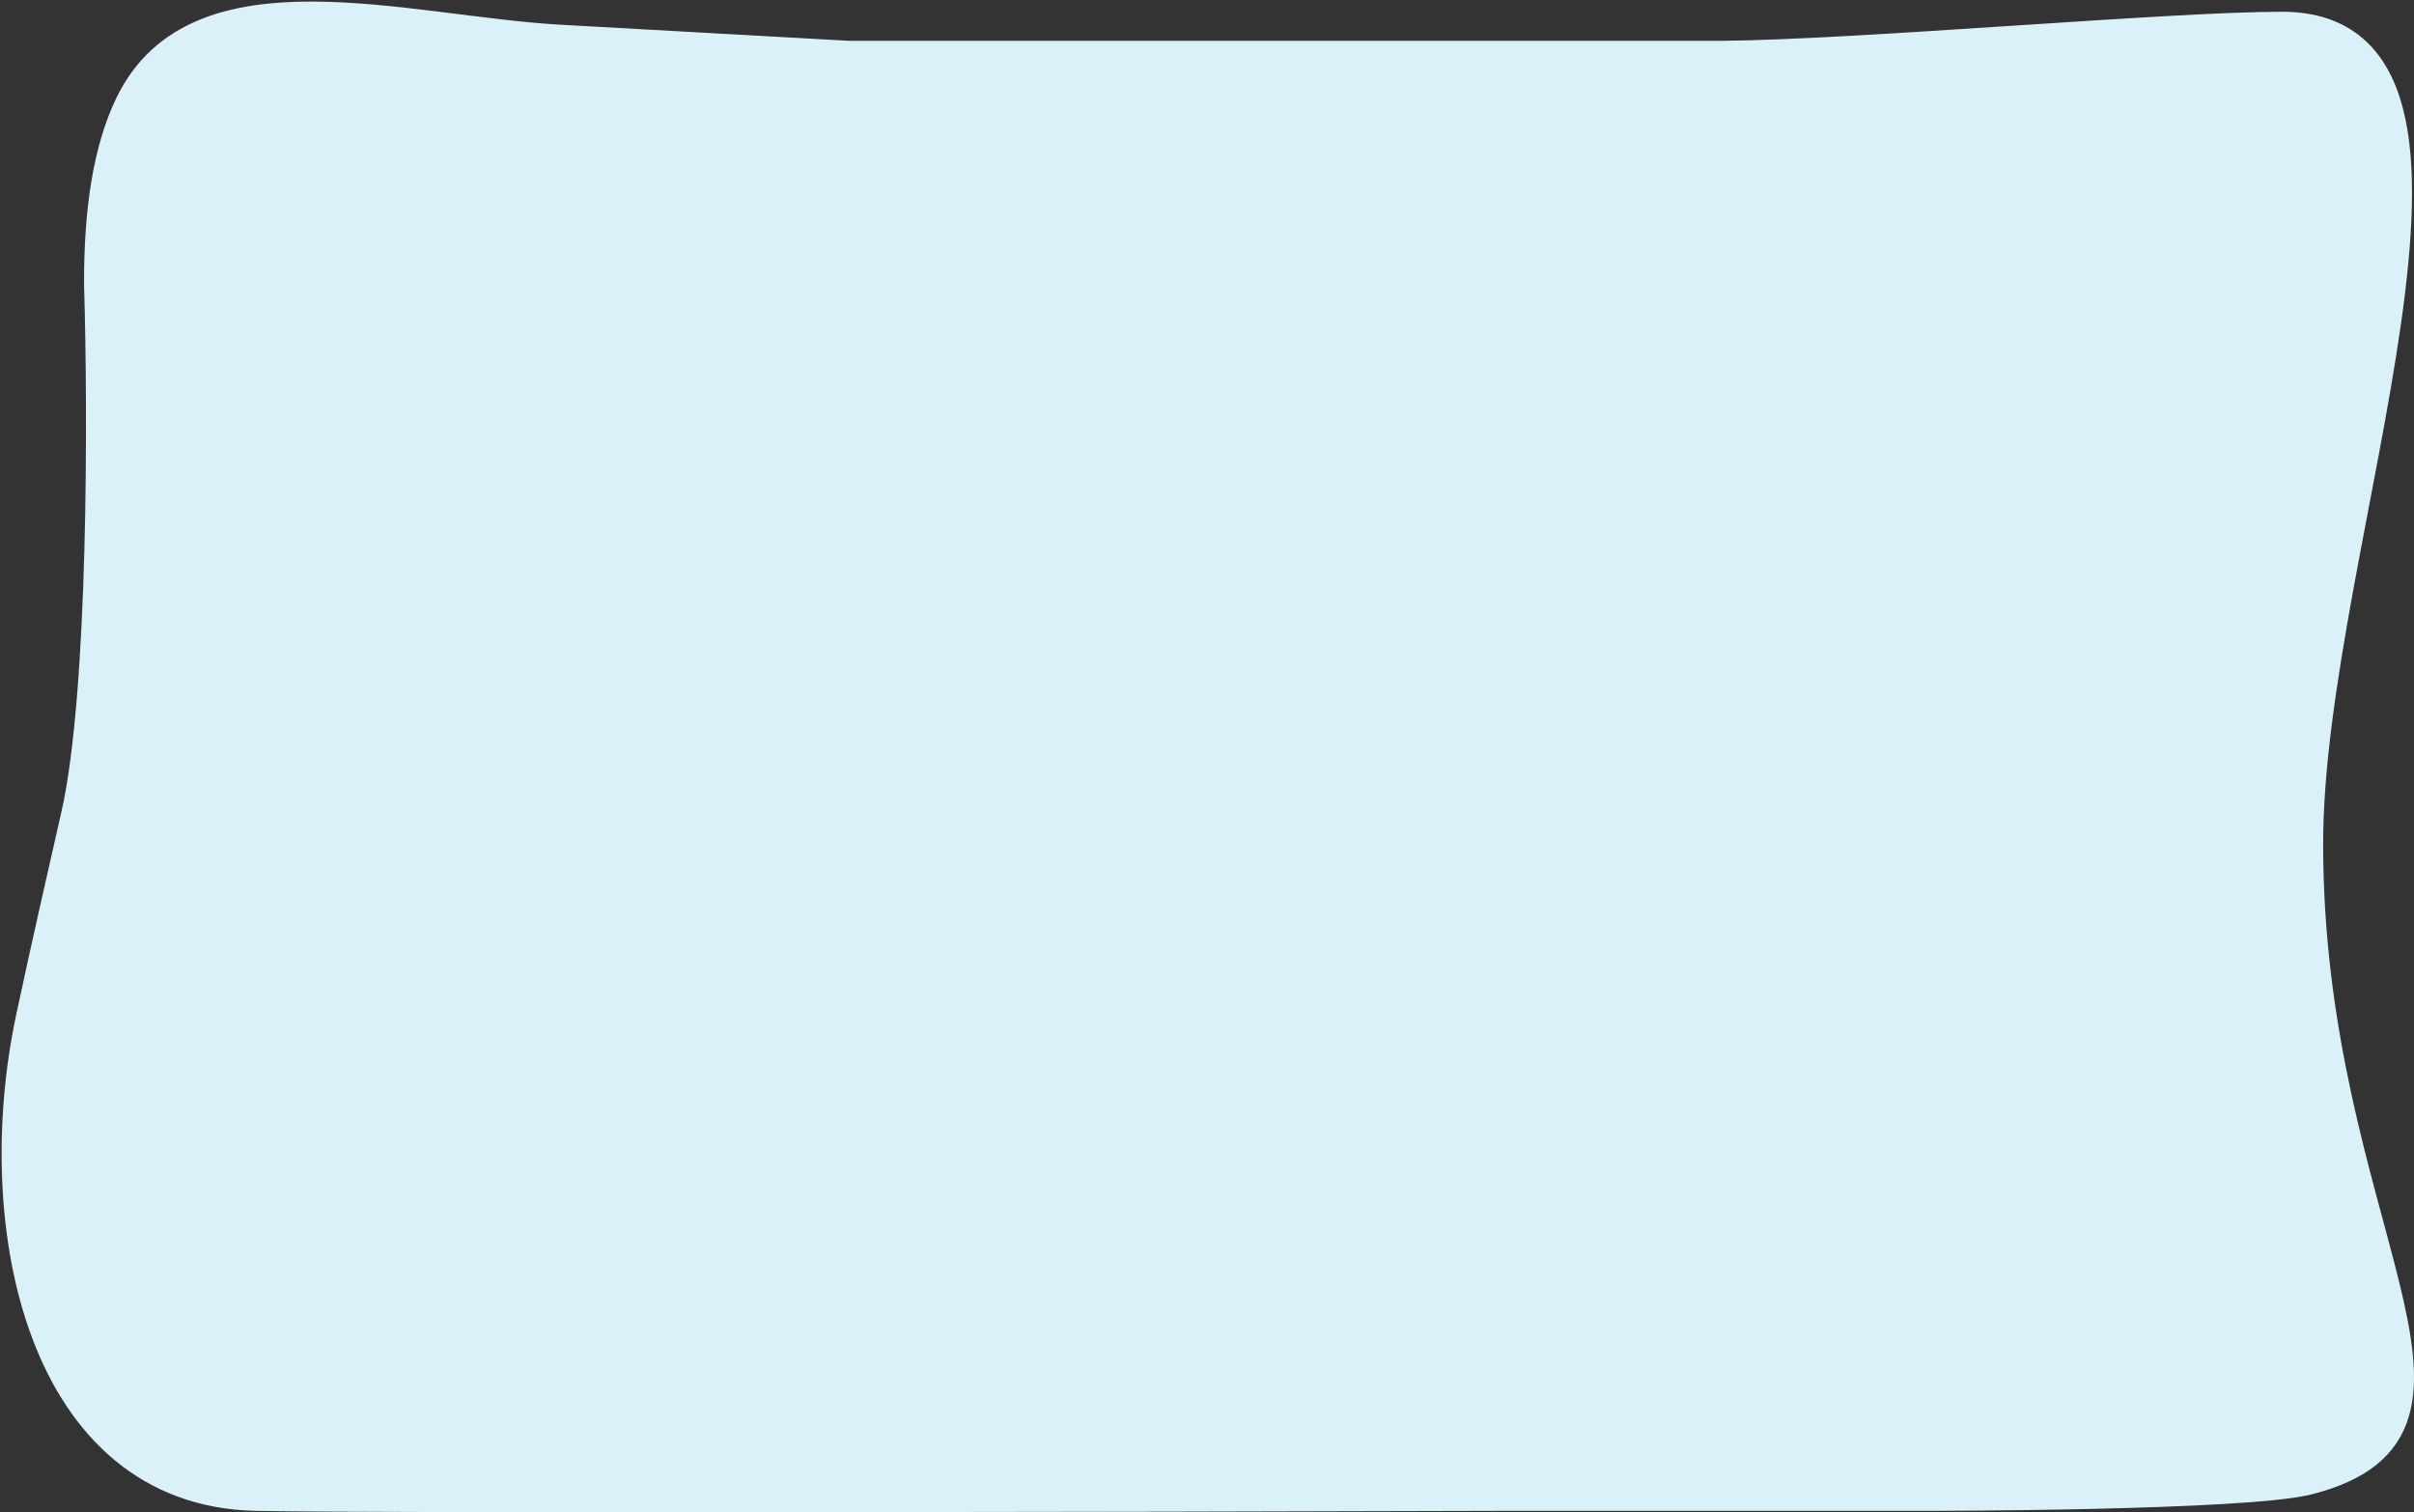 <svg xmlns="http://www.w3.org/2000/svg" width="822" height="515" viewBox="0 0 822 515" fill="none">
  <rect x="0" y="0" width="822" height="515" fill="#333333" stroke="none"/>
  <path d="M25.825 277.408C35.182 236.046 34.922 139.904 33.622 97.002C33.506 71.845 36.695 50.821 44.187 35.397C67.206 -11.991 138.019 10.475 190.619 13.41L288.983 18.9H586.255C632.714 18.534 738.785 9 777 9C859.846 9 786.06 184.845 786.06 287.308C786.06 418.211 855.675 486.157 786.06 504.014C764.618 509.514 656.43 509.514 656.43 509.514H510.231C387.424 509.881 130.893 510.394 87.229 509.514C14.265 508.044 -4.81 417.846 10.432 346.477C15.909 320.834 21.668 295.785 25.825 277.408Z" fill="#DBF1F9" stroke="#DBF1F9" stroke-width="10"/>
</svg>